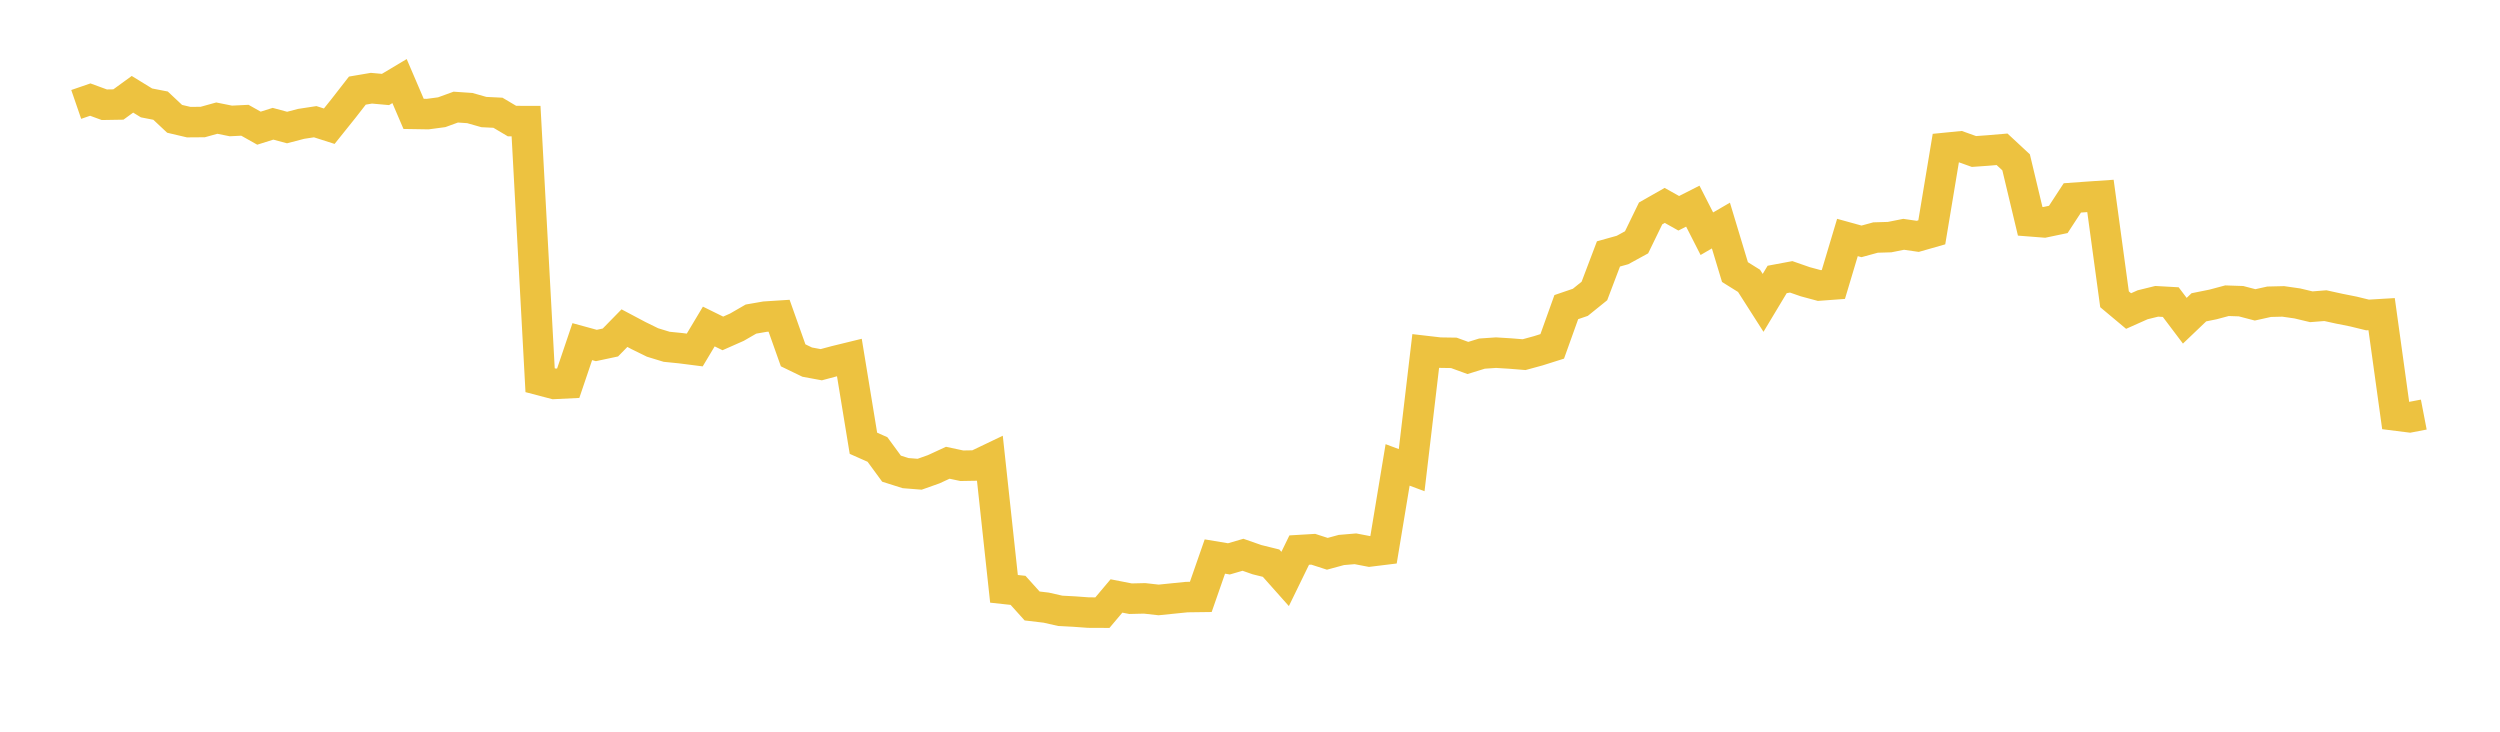 <svg width="164" height="48" xmlns="http://www.w3.org/2000/svg" xmlns:xlink="http://www.w3.org/1999/xlink"><path fill="none" stroke="rgb(237,194,64)" stroke-width="2" d="M5,6.85L5.922,6.533L6.844,6.871L7.766,6.856L8.689,6.185L9.611,6.751L10.533,6.93L11.455,7.795L12.377,8.012L13.299,8.005L14.222,7.749L15.144,7.934L16.066,7.889L16.988,8.408L17.91,8.118L18.832,8.366L19.754,8.125L20.677,7.984L21.599,8.279L22.521,7.129L23.443,5.944L24.365,5.787L25.287,5.87L26.21,5.319L27.132,7.47L28.054,7.485L28.976,7.362L29.898,7.026L30.82,7.089L31.743,7.351L32.665,7.396L33.587,7.942L34.509,7.943L35.431,24.942L36.353,25.184L37.275,25.139L38.198,22.412L39.12,22.664L40.042,22.468L40.964,21.526L41.886,22.015L42.808,22.467L43.731,22.749L44.653,22.842L45.575,22.96L46.497,21.419L47.419,21.872L48.341,21.464L49.263,20.932L50.186,20.771L51.108,20.712L52.03,23.309L52.952,23.755L53.874,23.925L54.796,23.678L55.719,23.452L56.641,29.078L57.563,29.487L58.485,30.745L59.407,31.037L60.329,31.11L61.251,30.783L62.174,30.357L63.096,30.553L64.018,30.537L64.94,30.096L65.862,38.627L66.784,38.727L67.707,39.752L68.629,39.861L69.551,40.07L70.473,40.119L71.395,40.186L72.317,40.19L73.24,39.095L74.162,39.275L75.084,39.253L76.006,39.356L76.928,39.262L77.85,39.169L78.772,39.157L79.695,36.508L80.617,36.662L81.539,36.393L82.461,36.715L83.383,36.943L84.305,37.979L85.228,36.086L86.15,36.031L87.072,36.329L87.994,36.079L88.916,36.001L89.838,36.178L90.76,36.064L91.683,30.498L92.605,30.842L93.527,23.026L94.449,23.133L95.371,23.147L96.293,23.483L97.216,23.197L98.138,23.134L99.06,23.191L99.982,23.265L100.904,23.013L101.826,22.722L102.749,20.147L103.671,19.832L104.593,19.088L105.515,16.657L106.437,16.4L107.359,15.896L108.281,14L109.204,13.475L110.126,13.991L111.048,13.523L111.97,15.332L112.892,14.796L113.814,17.849L114.737,18.424L115.659,19.868L116.581,18.333L117.503,18.161L118.425,18.482L119.347,18.73L120.269,18.662L121.192,15.579L122.114,15.834L123.036,15.582L123.958,15.555L124.88,15.371L125.802,15.505L126.725,15.241L127.647,9.699L128.569,9.608L129.491,9.938L130.413,9.872L131.335,9.794L132.257,10.65L133.18,14.516L134.102,14.588L135.024,14.395L135.946,12.983L136.868,12.916L137.79,12.853L138.713,19.633L139.635,20.404L140.557,19.993L141.479,19.766L142.401,19.818L143.323,21.04L144.246,20.159L145.168,19.973L146.09,19.727L147.012,19.758L147.934,19.999L148.856,19.794L149.778,19.772L150.701,19.904L151.623,20.124L152.545,20.051L153.467,20.253L154.389,20.437L155.311,20.662L156.234,20.607L157.156,27.258L158.078,27.374L159,27.196"></path></svg>